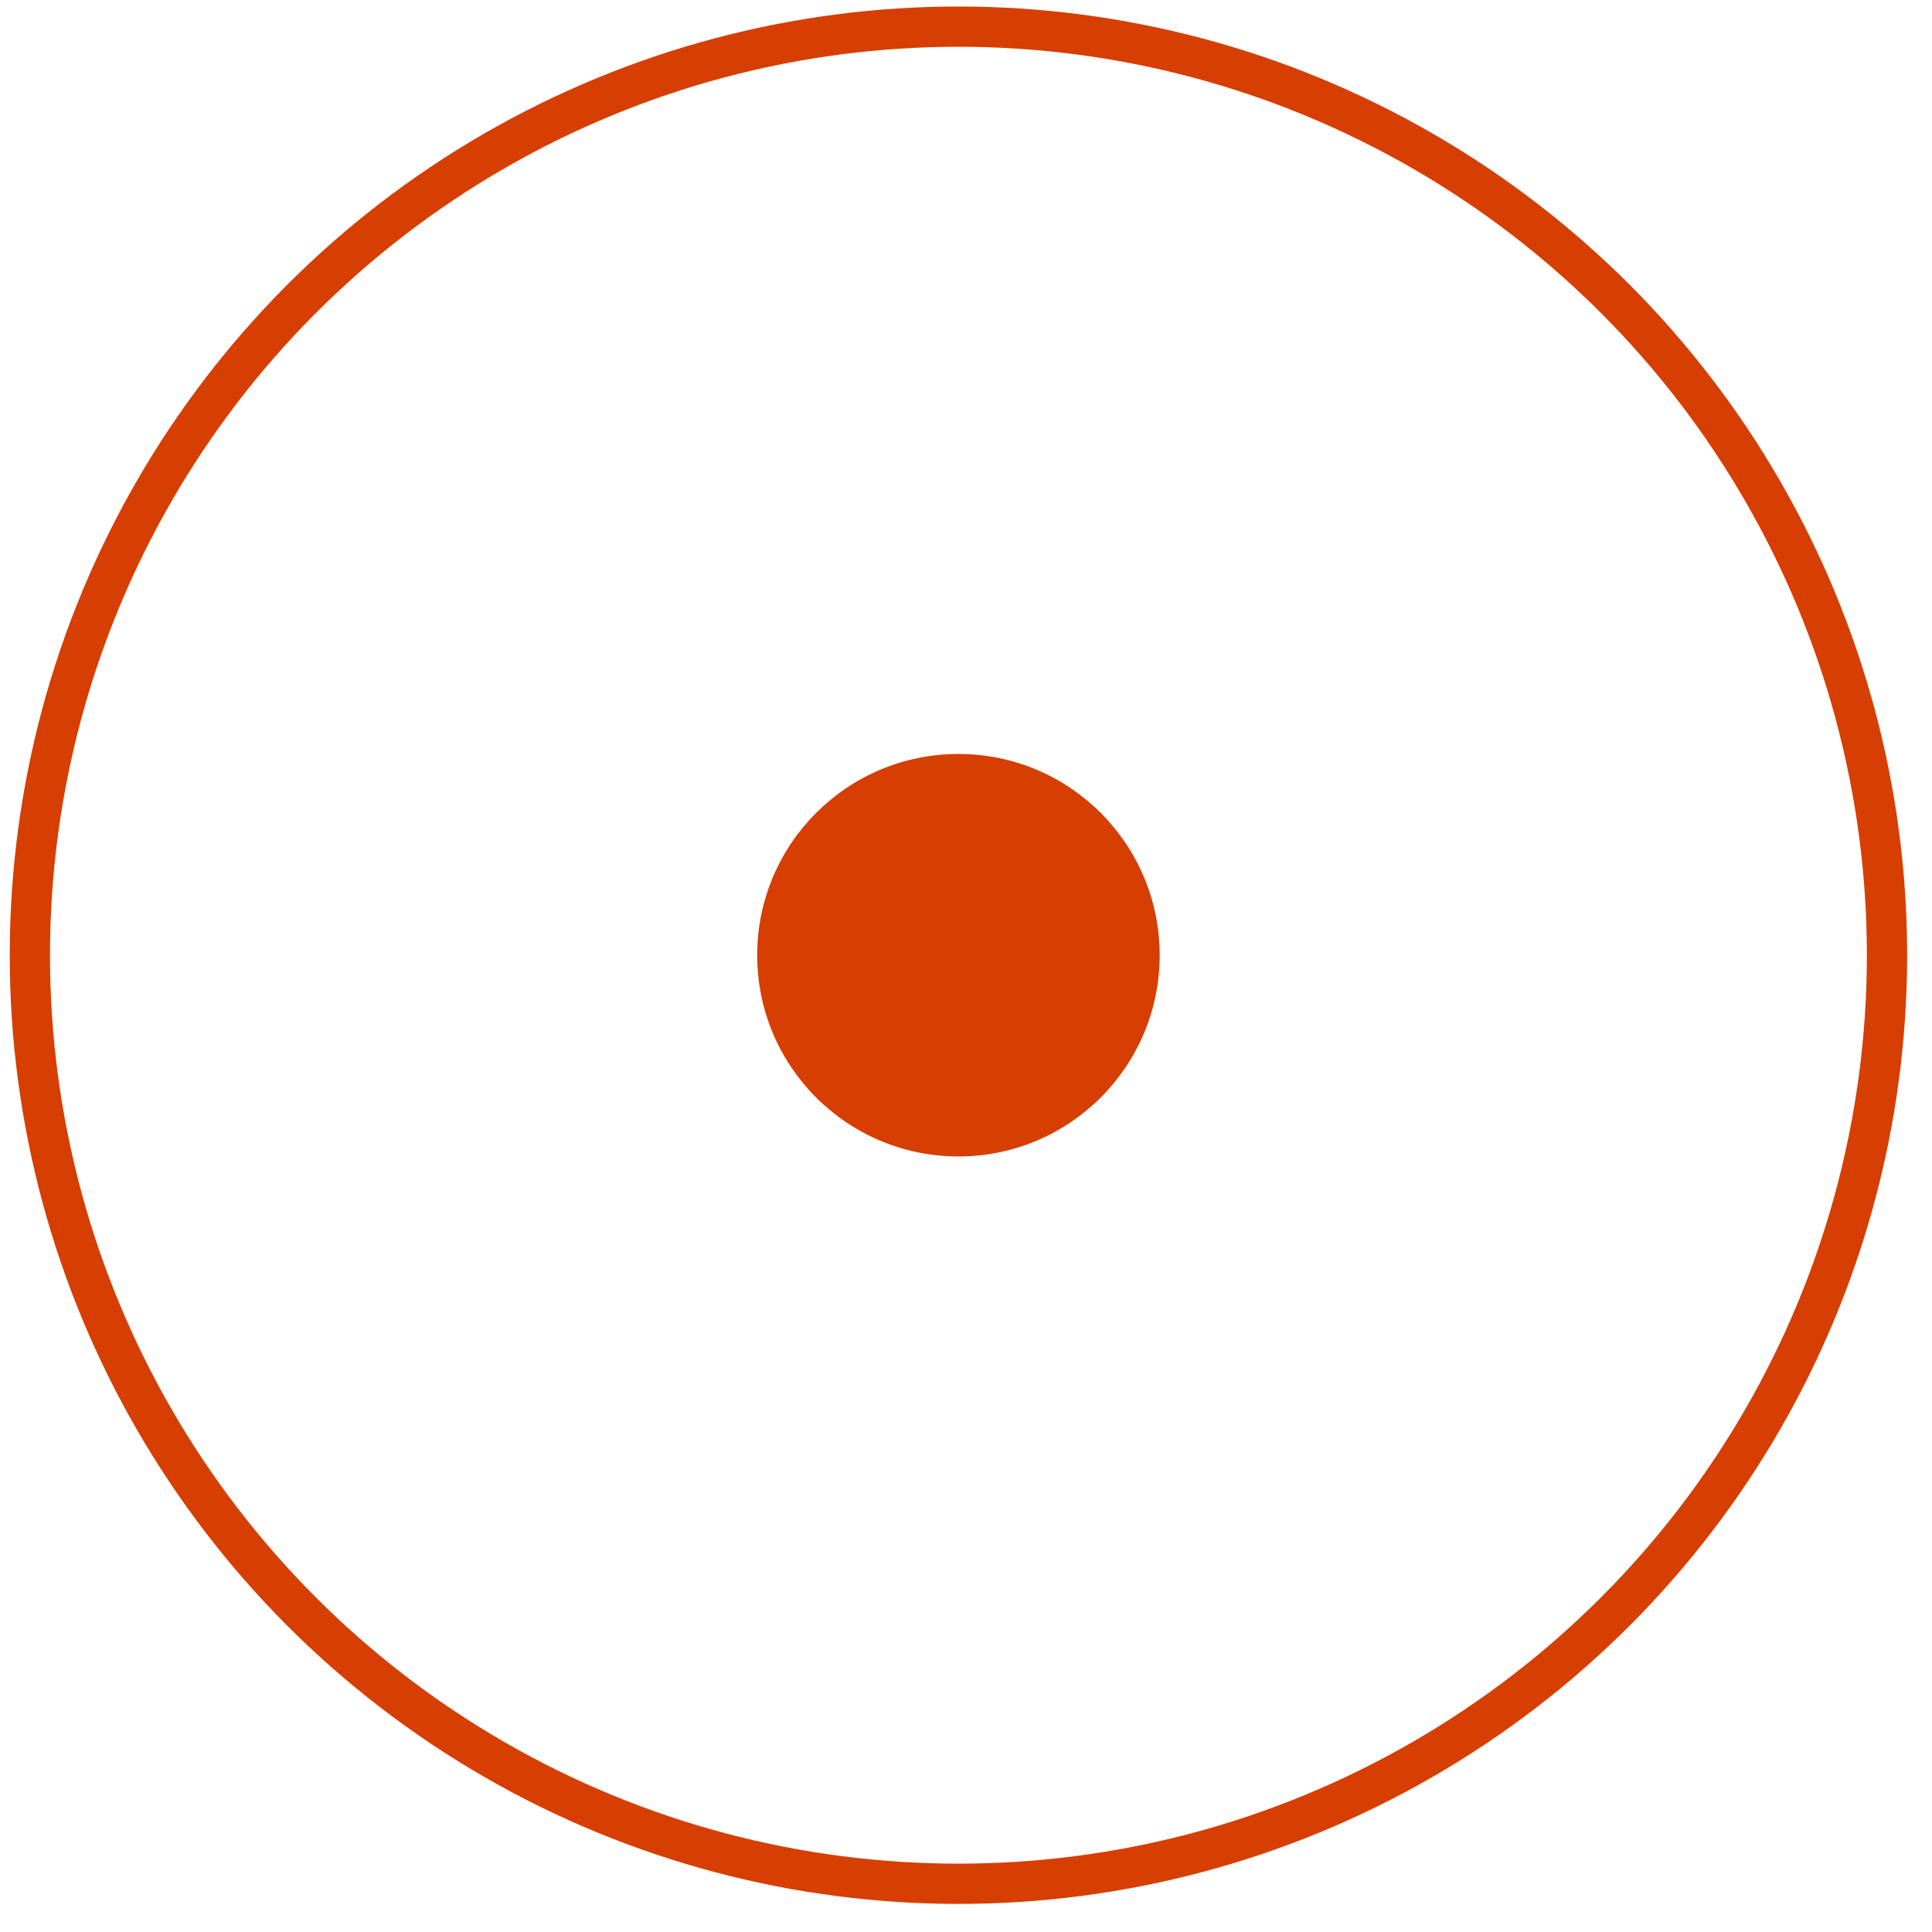<?xml version="1.0" encoding="UTF-8"?> <svg xmlns="http://www.w3.org/2000/svg" width="48" height="48" viewBox="0 0 48 48" fill="none"> <circle cx="23.812" cy="23.732" r="23.07" stroke="#D73E01"></circle> <circle cx="23.812" cy="23.732" r="5" fill="#D73E01"></circle> </svg> 